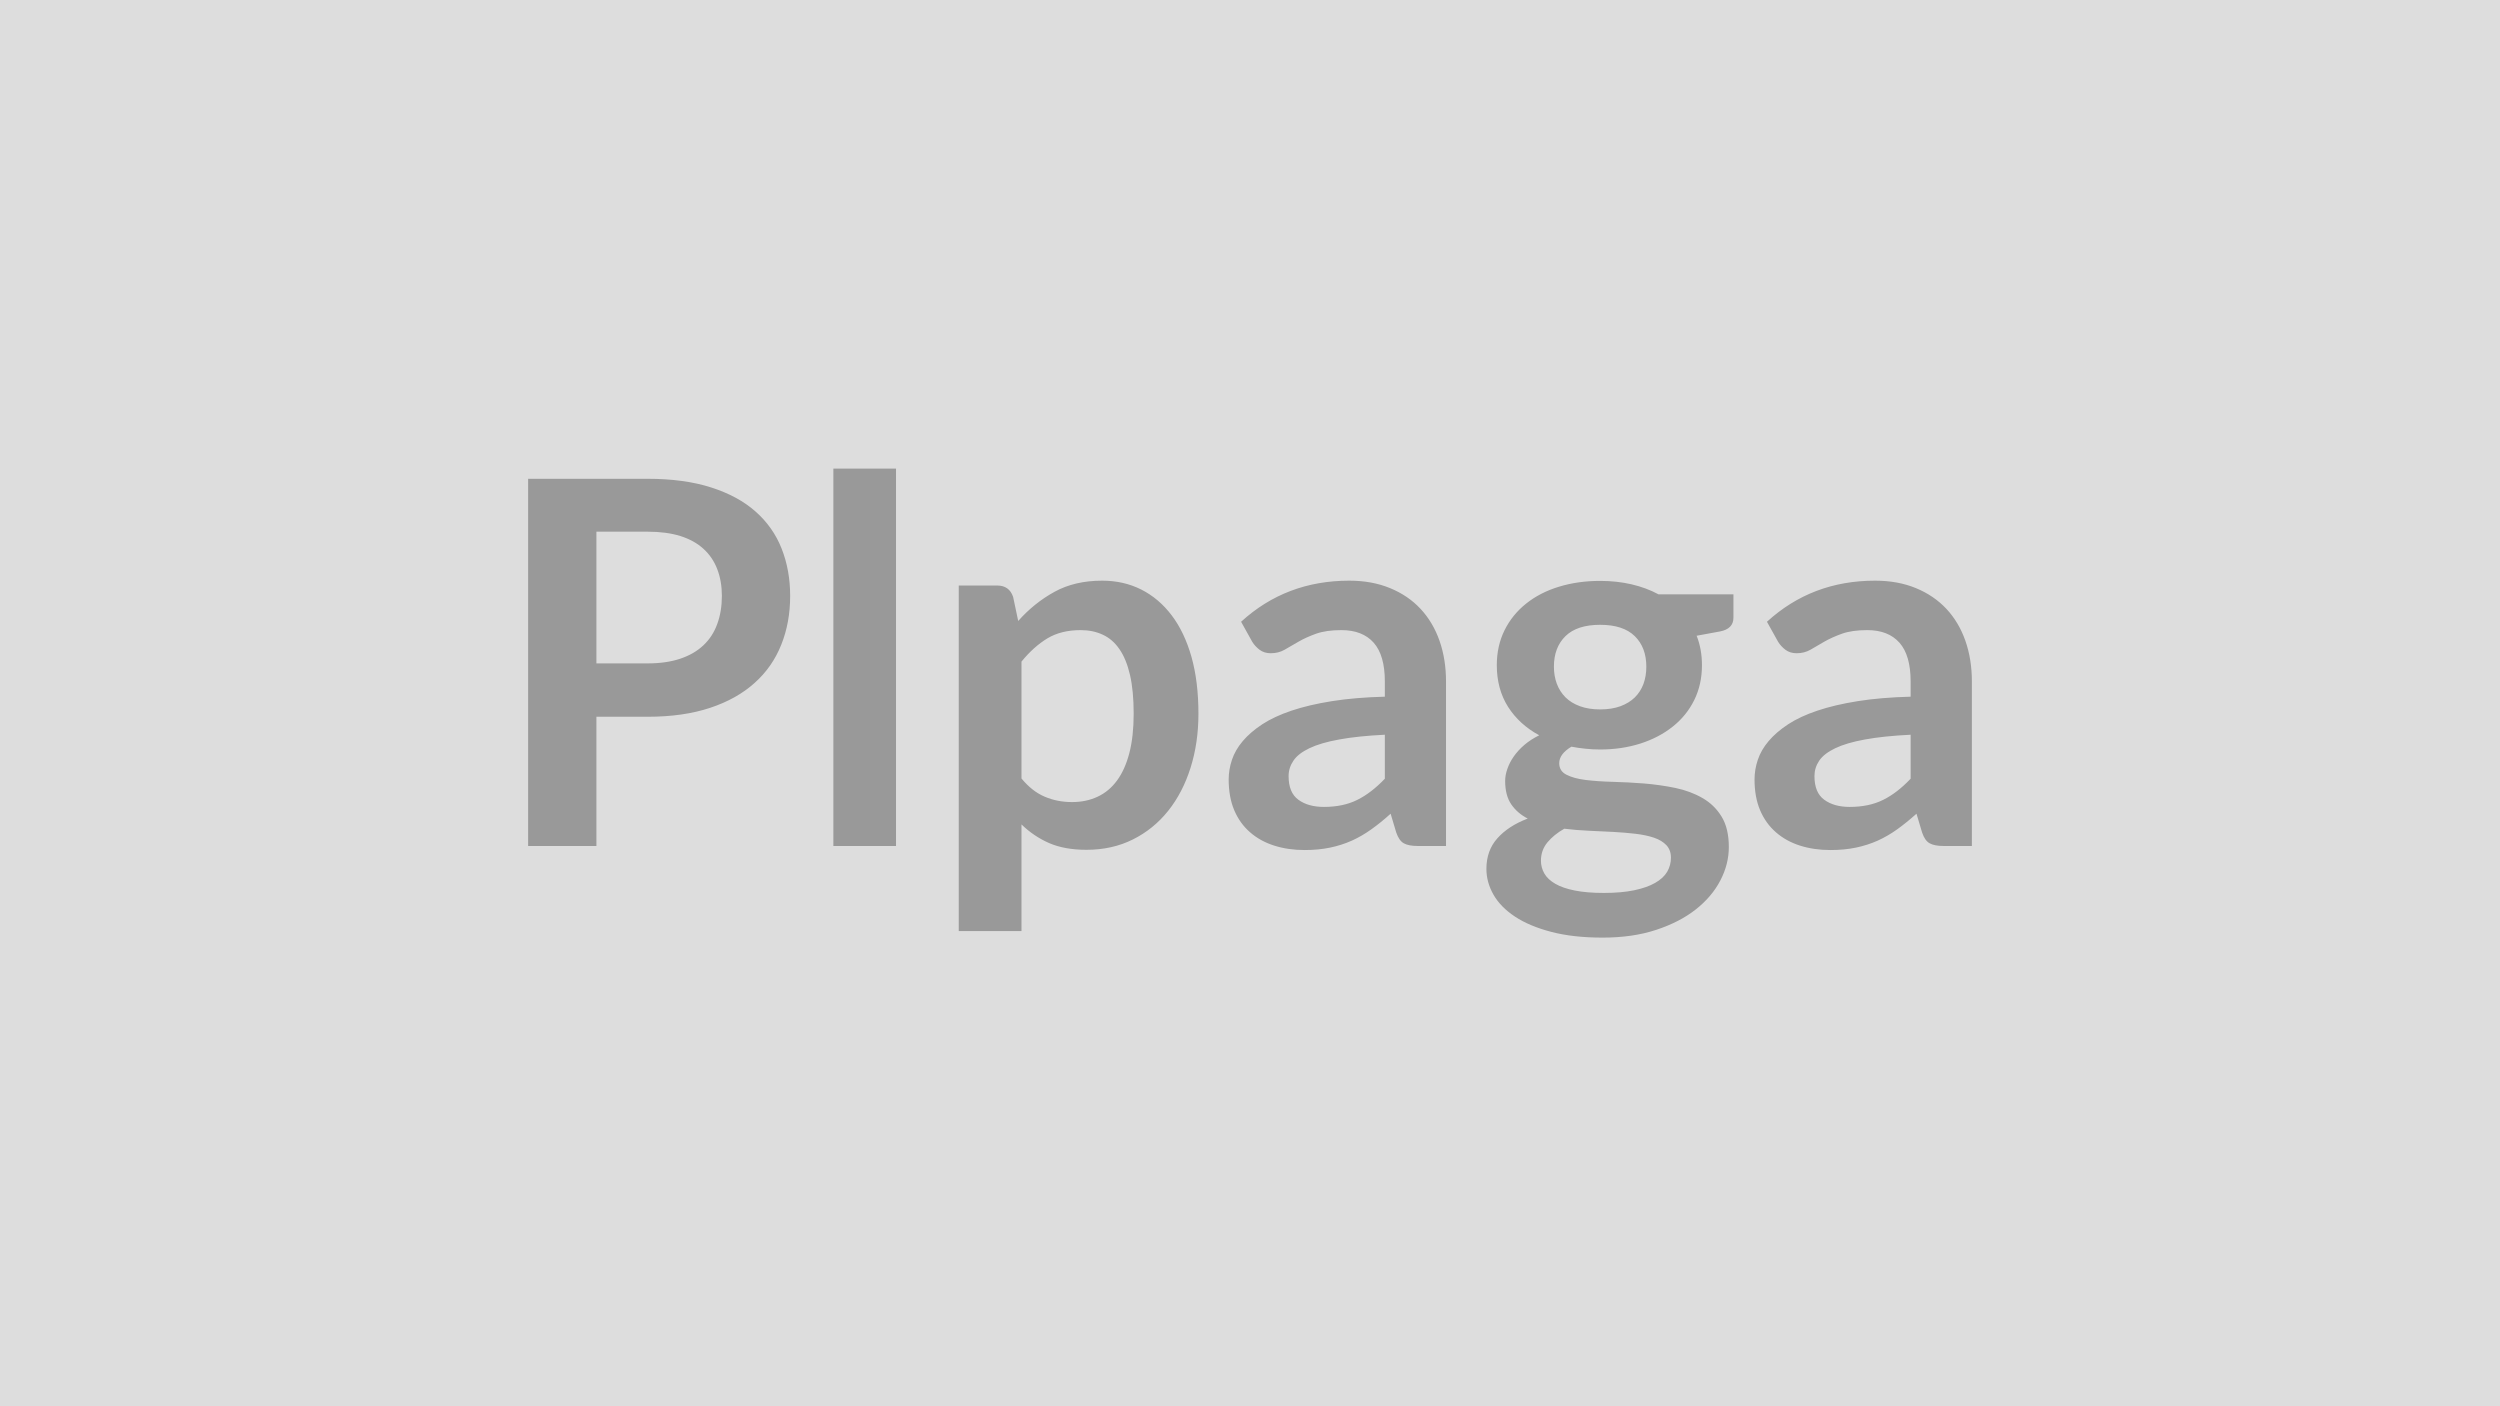 <svg xmlns="http://www.w3.org/2000/svg" width="320" height="180" viewBox="0 0 320 180"><rect width="100%" height="100%" fill="#DDDDDD"/><path fill="#999999" d="M76.34 84.915h6.54q2.4 0 4.19-.6t2.97-1.72q1.19-1.12 1.77-2.73.59-1.61.59-3.59 0-1.89-.59-3.42-.58-1.52-1.75-2.59-1.17-1.08-2.96-1.65-1.79-.56-4.22-.56h-6.54zm-8.74-23.63h15.28q4.71 0 8.15 1.11 3.45 1.1 5.69 3.09 2.24 1.98 3.33 4.74t1.09 6.05q0 3.41-1.14 6.25-1.13 2.85-3.41 4.89-2.27 2.05-5.7 3.19t-8.01 1.14h-6.54v16.54H67.6zm39.07-1.3h8.02v48.3h-8.02zm24.08 24.7v14.96q1.36 1.65 2.97 2.33 1.61.69 3.5.69 1.82 0 3.28-.69 1.46-.68 2.48-2.07 1.03-1.4 1.58-3.53t.55-5.02q0-2.93-.47-4.96t-1.35-3.3q-.87-1.27-2.13-1.85-1.25-.59-2.84-.59-2.5 0-4.26 1.06-1.75 1.06-3.31 2.97m-1.07-8.28.65 3.08q2.04-2.3 4.64-3.73t6.11-1.43q2.73 0 4.99 1.13 2.26 1.14 3.9 3.3t2.54 5.33q.89 3.17.89 7.27 0 3.73-1.01 6.92-1 3.18-2.87 5.52t-4.52 3.66-5.93 1.32q-2.8 0-4.78-.86-1.98-.87-3.54-2.39v13.65h-8.03v-44.23h4.91q1.56 0 2.05 1.46m47.58 23.27v-5.63q-3.48.17-5.85.61-2.38.43-3.81 1.12-1.43.68-2.04 1.59-.62.91-.62 1.98 0 2.11 1.25 3.02 1.25.92 3.27.92 2.47 0 4.27-.9 1.8-.89 3.53-2.71m-16.97-17.52-1.43-2.57q5.75-5.26 13.85-5.26 2.92 0 5.23.96 2.31.95 3.9 2.66t2.42 4.08.83 5.2v21.06h-3.64q-1.14 0-1.76-.34-.61-.34-.97-1.38l-.72-2.41q-1.26 1.14-2.47 2-1.2.86-2.5 1.45-1.3.58-2.78.89t-3.26.31q-2.12 0-3.9-.57-1.79-.57-3.09-1.71-1.3-1.13-2.02-2.82-.71-1.69-.71-3.94 0-1.26.42-2.51.42-1.26 1.38-2.39.96-1.14 2.49-2.15 1.53-1 3.75-1.75 2.23-.75 5.19-1.22 2.95-.47 6.76-.57v-1.95q0-3.35-1.43-4.96t-4.13-1.61q-1.95 0-3.24.46-1.28.46-2.25 1.02-.98.57-1.78 1.03-.79.45-1.77.45-.84 0-1.43-.44-.58-.44-.94-1.02m44.53 8.65q1.49 0 2.6-.41 1.1-.41 1.83-1.12.73-.72 1.11-1.72.37-1.01.37-2.22 0-2.46-1.48-3.91t-4.43-1.45q-2.96 0-4.44 1.45t-1.48 3.91q0 1.17.37 2.18.38 1.01 1.11 1.74t1.85 1.14 2.59.41m9.06 18.98q0-.98-.58-1.6-.59-.62-1.59-.96-1.01-.34-2.36-.5t-2.86-.24q-1.51-.09-3.12-.15-1.61-.07-3.14-.26-1.33.75-2.16 1.75-.83 1.01-.83 2.35 0 .87.44 1.64.44.76 1.4 1.31.96.56 2.49.86 1.52.31 3.73.31 2.25 0 3.87-.34 1.63-.34 2.68-.94 1.06-.6 1.55-1.43.48-.83.48-1.8m-1.59-33.71h9.59v2.99q0 1.43-1.72 1.76l-2.99.55q.68 1.72.68 3.77 0 2.47-.99 4.47t-2.75 3.39q-1.75 1.4-4.14 2.17-2.39.76-5.15.76-.98 0-1.89-.1-.91-.09-1.79-.26-1.56.94-1.56 2.11 0 1.01.93 1.48.93.48 2.45.67 1.53.19 3.48.24t4 .21q2.05.17 4 .57 1.95.41 3.47 1.29 1.53.87 2.46 2.39.92 1.51.92 3.88 0 2.21-1.09 4.29-1.08 2.08-3.15 3.71-2.06 1.62-5.07 2.61-3 .99-6.84.99-3.77 0-6.56-.73-2.8-.73-4.65-1.95t-2.76-2.81-.91-3.31q0-2.35 1.41-3.92 1.41-1.58 3.88-2.52-1.33-.68-2.11-1.82t-.78-2.99q0-.75.28-1.54.27-.8.81-1.58t1.35-1.48 1.92-1.25q-2.54-1.37-3.99-3.64-1.44-2.28-1.44-5.33 0-2.47.99-4.47t2.76-3.41q1.77-1.42 4.19-2.16 2.43-.75 5.29-.75 2.14 0 4.03.44 1.88.44 3.44 1.28m32.27 23.6v-5.63q-3.47.17-5.85.61-2.37.43-3.8 1.12-1.43.68-2.05 1.59-.61.91-.61 1.98 0 2.11 1.25 3.02 1.25.92 3.26.92 2.47 0 4.28-.9 1.8-.89 3.52-2.71m-16.96-17.52-1.43-2.57q5.75-5.26 13.84-5.26 2.93 0 5.24.96 2.3.95 3.9 2.66 1.59 1.71 2.42 4.08t.83 5.2v21.06h-3.64q-1.14 0-1.76-.34t-.97-1.38l-.72-2.41q-1.27 1.14-2.47 2t-2.5 1.45q-1.3.58-2.78.89t-3.27.31q-2.11 0-3.9-.57-1.78-.57-3.08-1.71-1.3-1.13-2.02-2.82-.71-1.69-.71-3.94 0-1.26.42-2.51.42-1.26 1.38-2.39.96-1.14 2.49-2.15 1.52-1 3.75-1.75t5.18-1.22q2.96-.47 6.76-.57v-1.95q0-3.35-1.43-4.96t-4.12-1.61q-1.95 0-3.24.46-1.28.46-2.26 1.02-.97.57-1.77 1.03-.79.45-1.77.45-.84 0-1.43-.44-.58-.44-.94-1.02"/></svg>